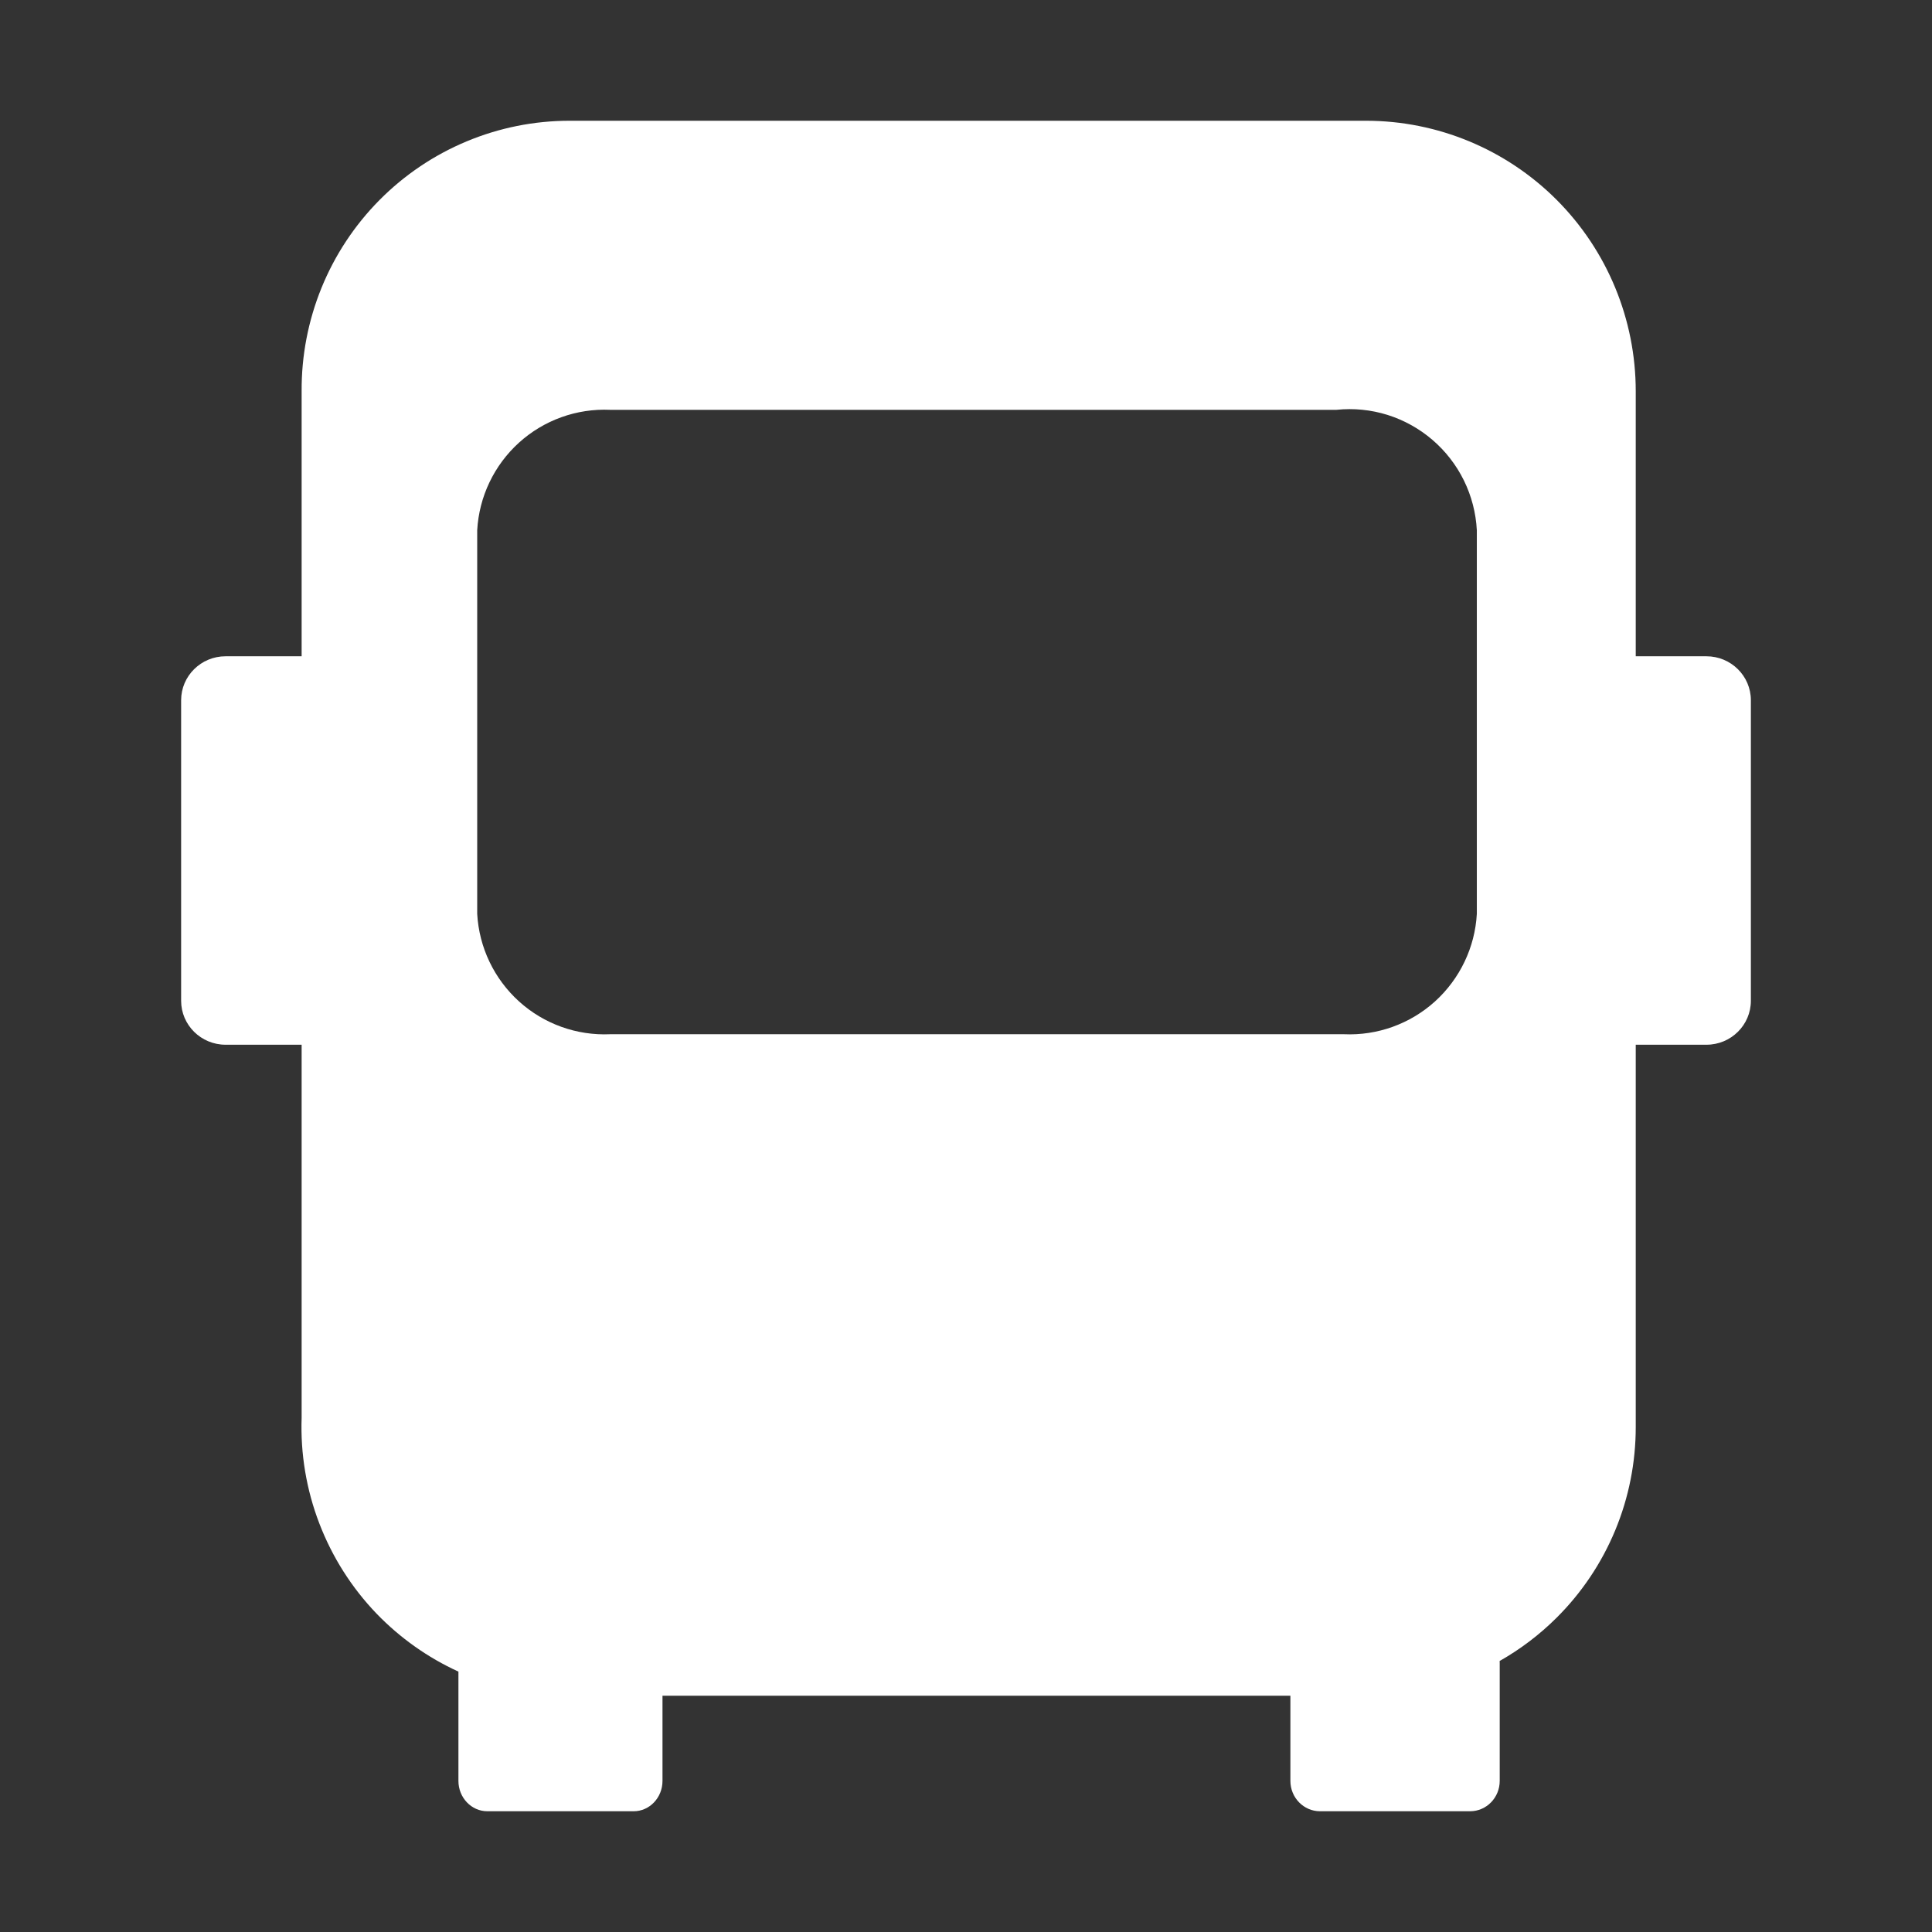 <svg width="32" height="32" viewBox="0 0 32 32" fill="none" xmlns="http://www.w3.org/2000/svg">
<rect x="0" y="0" width="32" height="32" fill="#333333" stroke="none"/>
<path fill-rule="evenodd" clip-rule="evenodd" d="M9.434 2H22.625C23.81 2 24.947 2.472 25.785 3.312C26.623 4.153 27.093 5.292 27.093 6.481V10.87H28.264C28.67 10.87 29 11.196 29 11.598V16.576C29 16.978 28.67 17.304 28.264 17.304H27.093V23.637C27.093 24.224 26.978 24.805 26.753 25.347C26.528 25.889 26.198 26.381 25.783 26.794C25.501 27.075 25.183 27.316 24.839 27.511C24.84 27.523 24.84 27.535 24.84 27.547V29.497C24.84 29.775 24.62 30 24.349 30H21.864C21.593 30 21.373 29.775 21.373 29.497V28.087H10.973V29.497C10.973 29.775 10.759 30 10.495 30H8.072C7.808 30 7.593 29.775 7.593 29.497V27.687C7.087 27.456 6.628 27.131 6.24 26.73C5.826 26.3 5.503 25.791 5.289 25.233C5.075 24.676 4.975 24.081 4.996 23.483V17.304H3.736C3.33 17.304 3 16.978 3 16.576V11.598C3 11.196 3.33 10.87 3.736 10.87H4.996V6.481C4.992 5.894 5.104 5.312 5.325 4.768C5.546 4.225 5.872 3.731 6.285 3.314C6.697 2.898 7.188 2.567 7.728 2.342C8.269 2.116 8.848 2 9.434 2ZM24.461 15.136V8.783C24.446 8.496 24.373 8.215 24.247 7.958C24.12 7.7 23.942 7.471 23.725 7.285C23.507 7.098 23.254 6.958 22.981 6.872C22.708 6.787 22.42 6.758 22.135 6.788H10.107C9.552 6.763 9.009 6.958 8.597 7.331C8.184 7.705 7.935 8.226 7.904 8.783V15.136C7.935 15.692 8.184 16.213 8.597 16.587C9.009 16.96 9.552 17.155 10.107 17.13H22.258C22.813 17.155 23.355 16.96 23.768 16.587C24.18 16.213 24.43 15.692 24.461 15.136Z" fill="#ffffff"/>
</svg>
